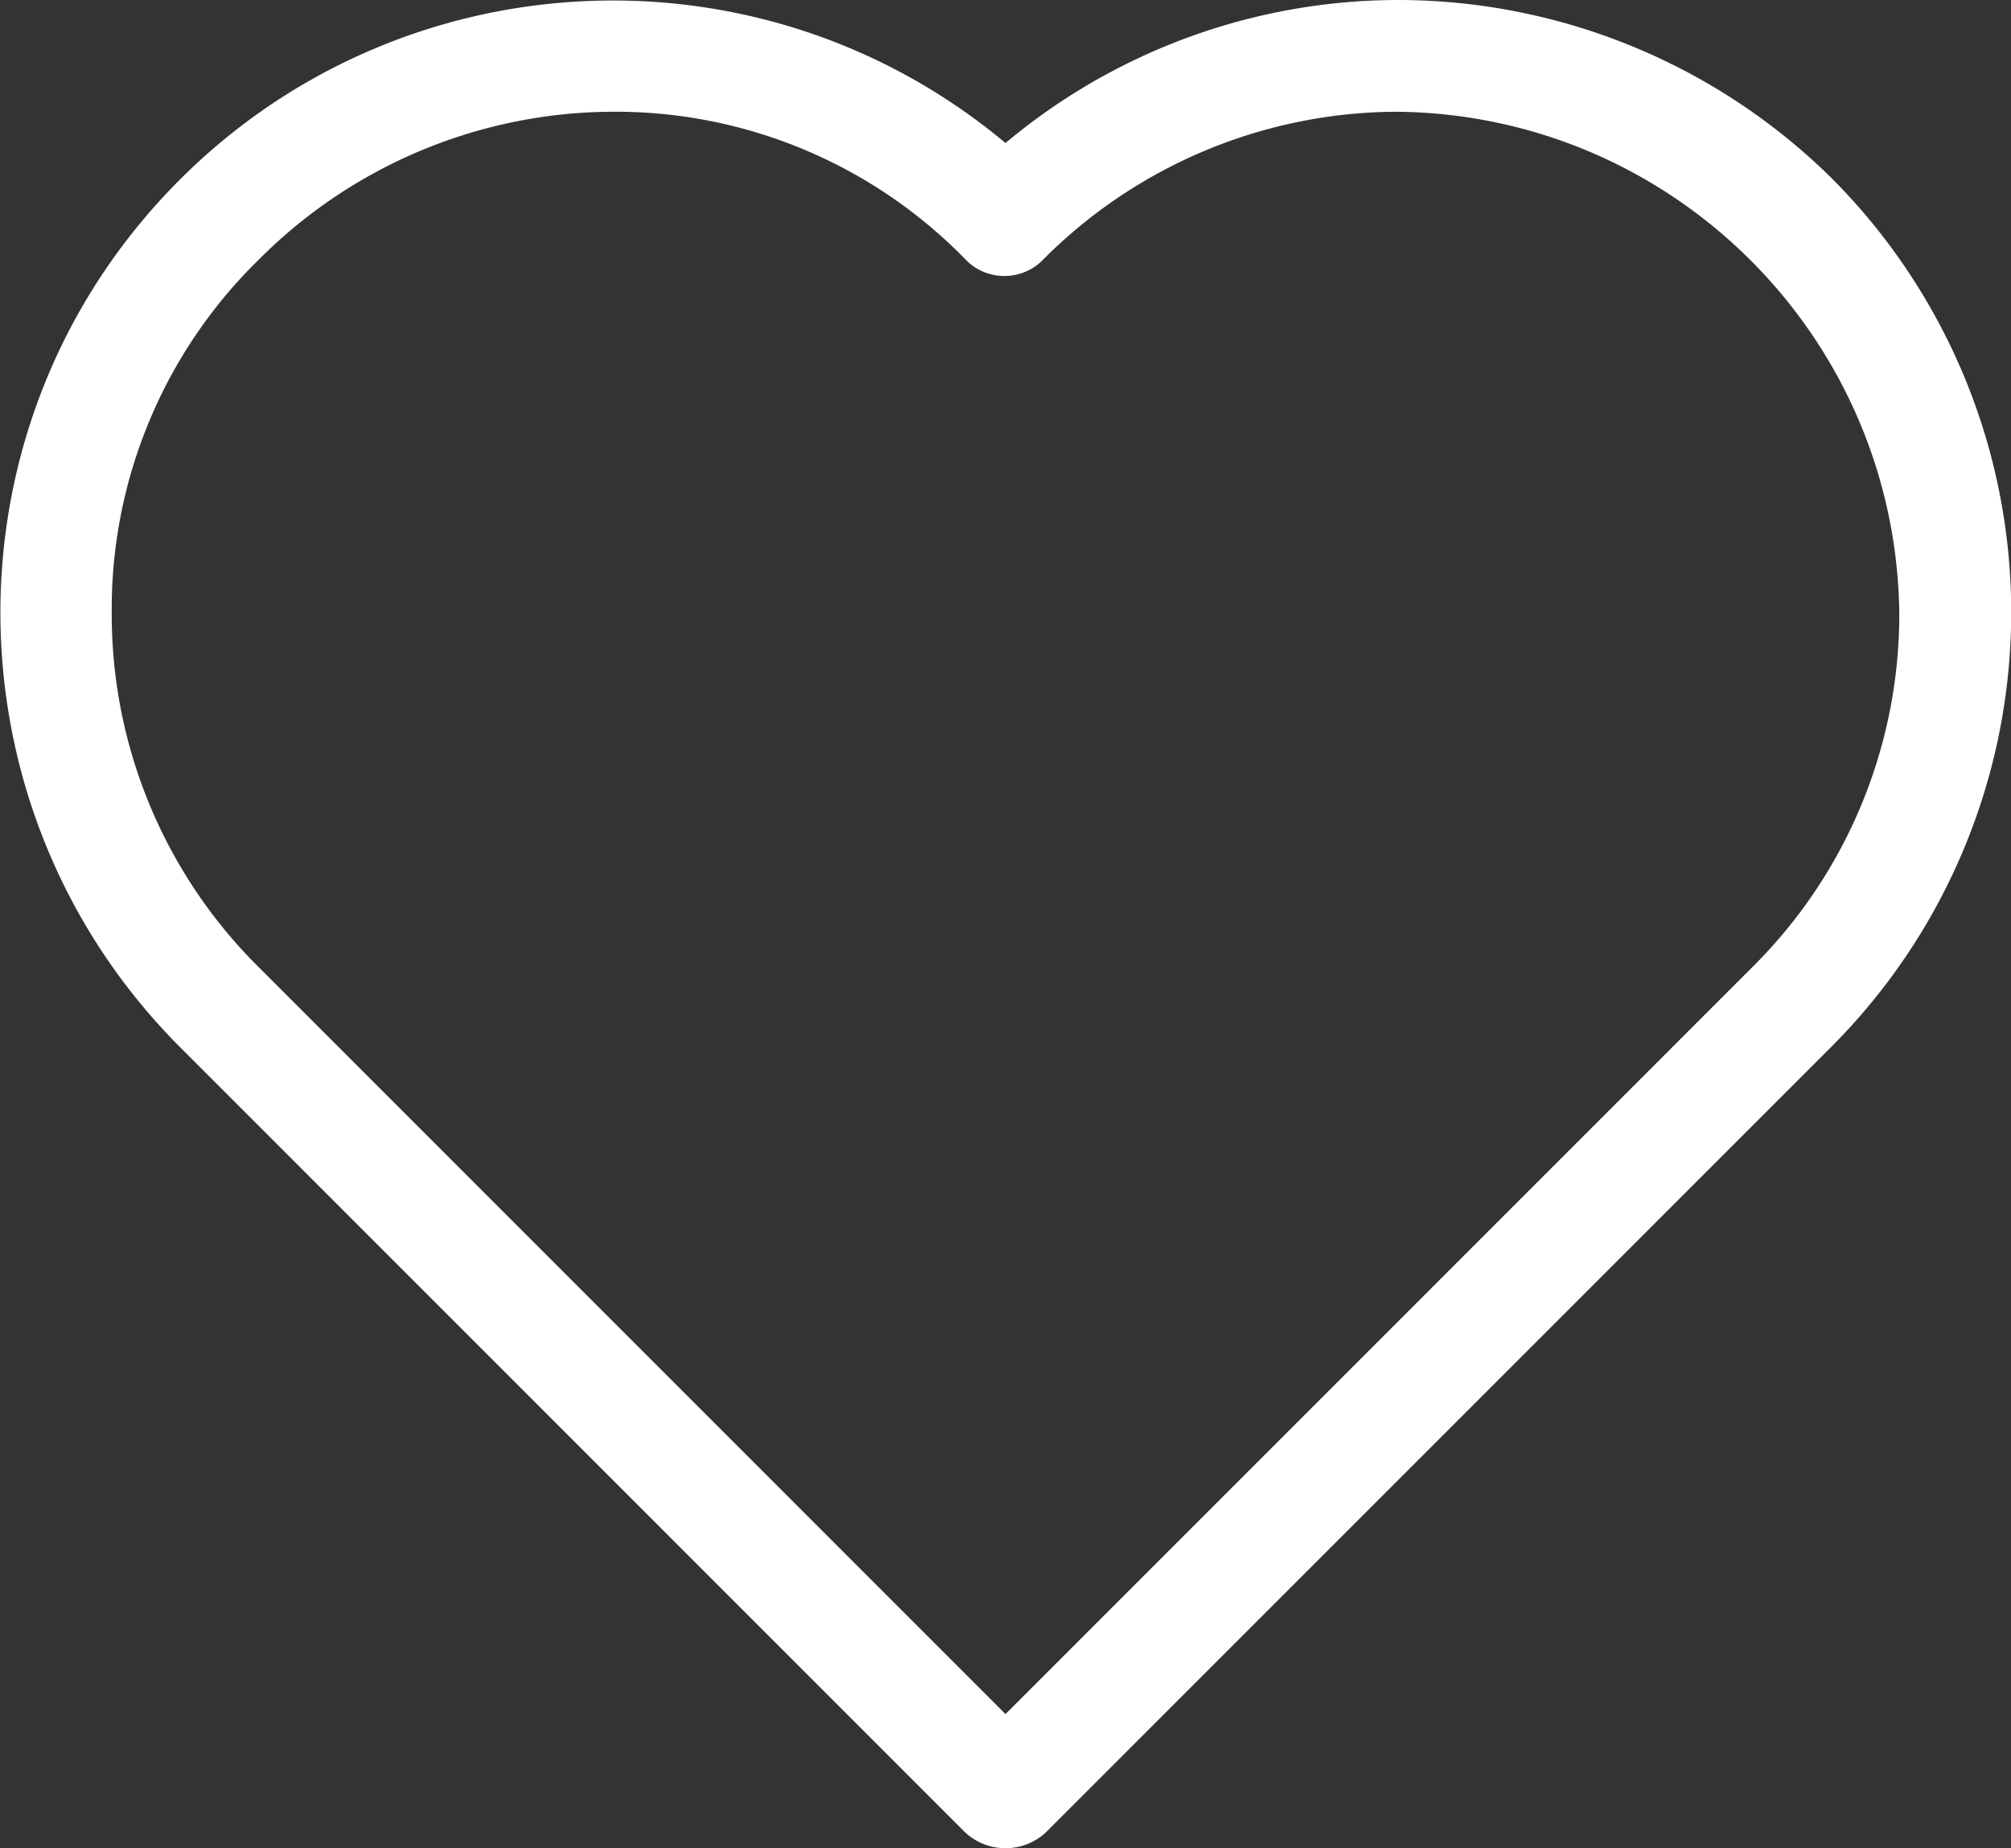 <svg xmlns="http://www.w3.org/2000/svg" width="18" height="16.54"><rect width="100%" height="100%" fill="#333333" stroke="none"/><path d="M12.52 0A5.48 5.48 0 0 0 9 1.28C6.75-.6 3.42-.377 1.44 1.785s-1.9 5.498.16 7.575l7.04 7.04c.204.187.516.187.72 0l7.04-7.04a5.5 5.5 0 0 0 0-7.76A5.53 5.53 0 0 0 12.52 0zm3.16 8.66L9 15.34 2.32 8.66C1.47 7.82.995 6.674 1 5.48a4.37 4.37 0 0 1 1.32-3.16C3.157 1.48 4.294 1.005 5.48 1a4.37 4.37 0 0 1 3.16 1.32c.09.096.218.15.35.15s.26-.054.35-.15c.837-.84 1.974-1.315 3.16-1.32 2.468.023 4.466 2.012 4.5 4.48.005 1.194-.47 2.34-1.32 3.18z" fill="#fff"/></svg>